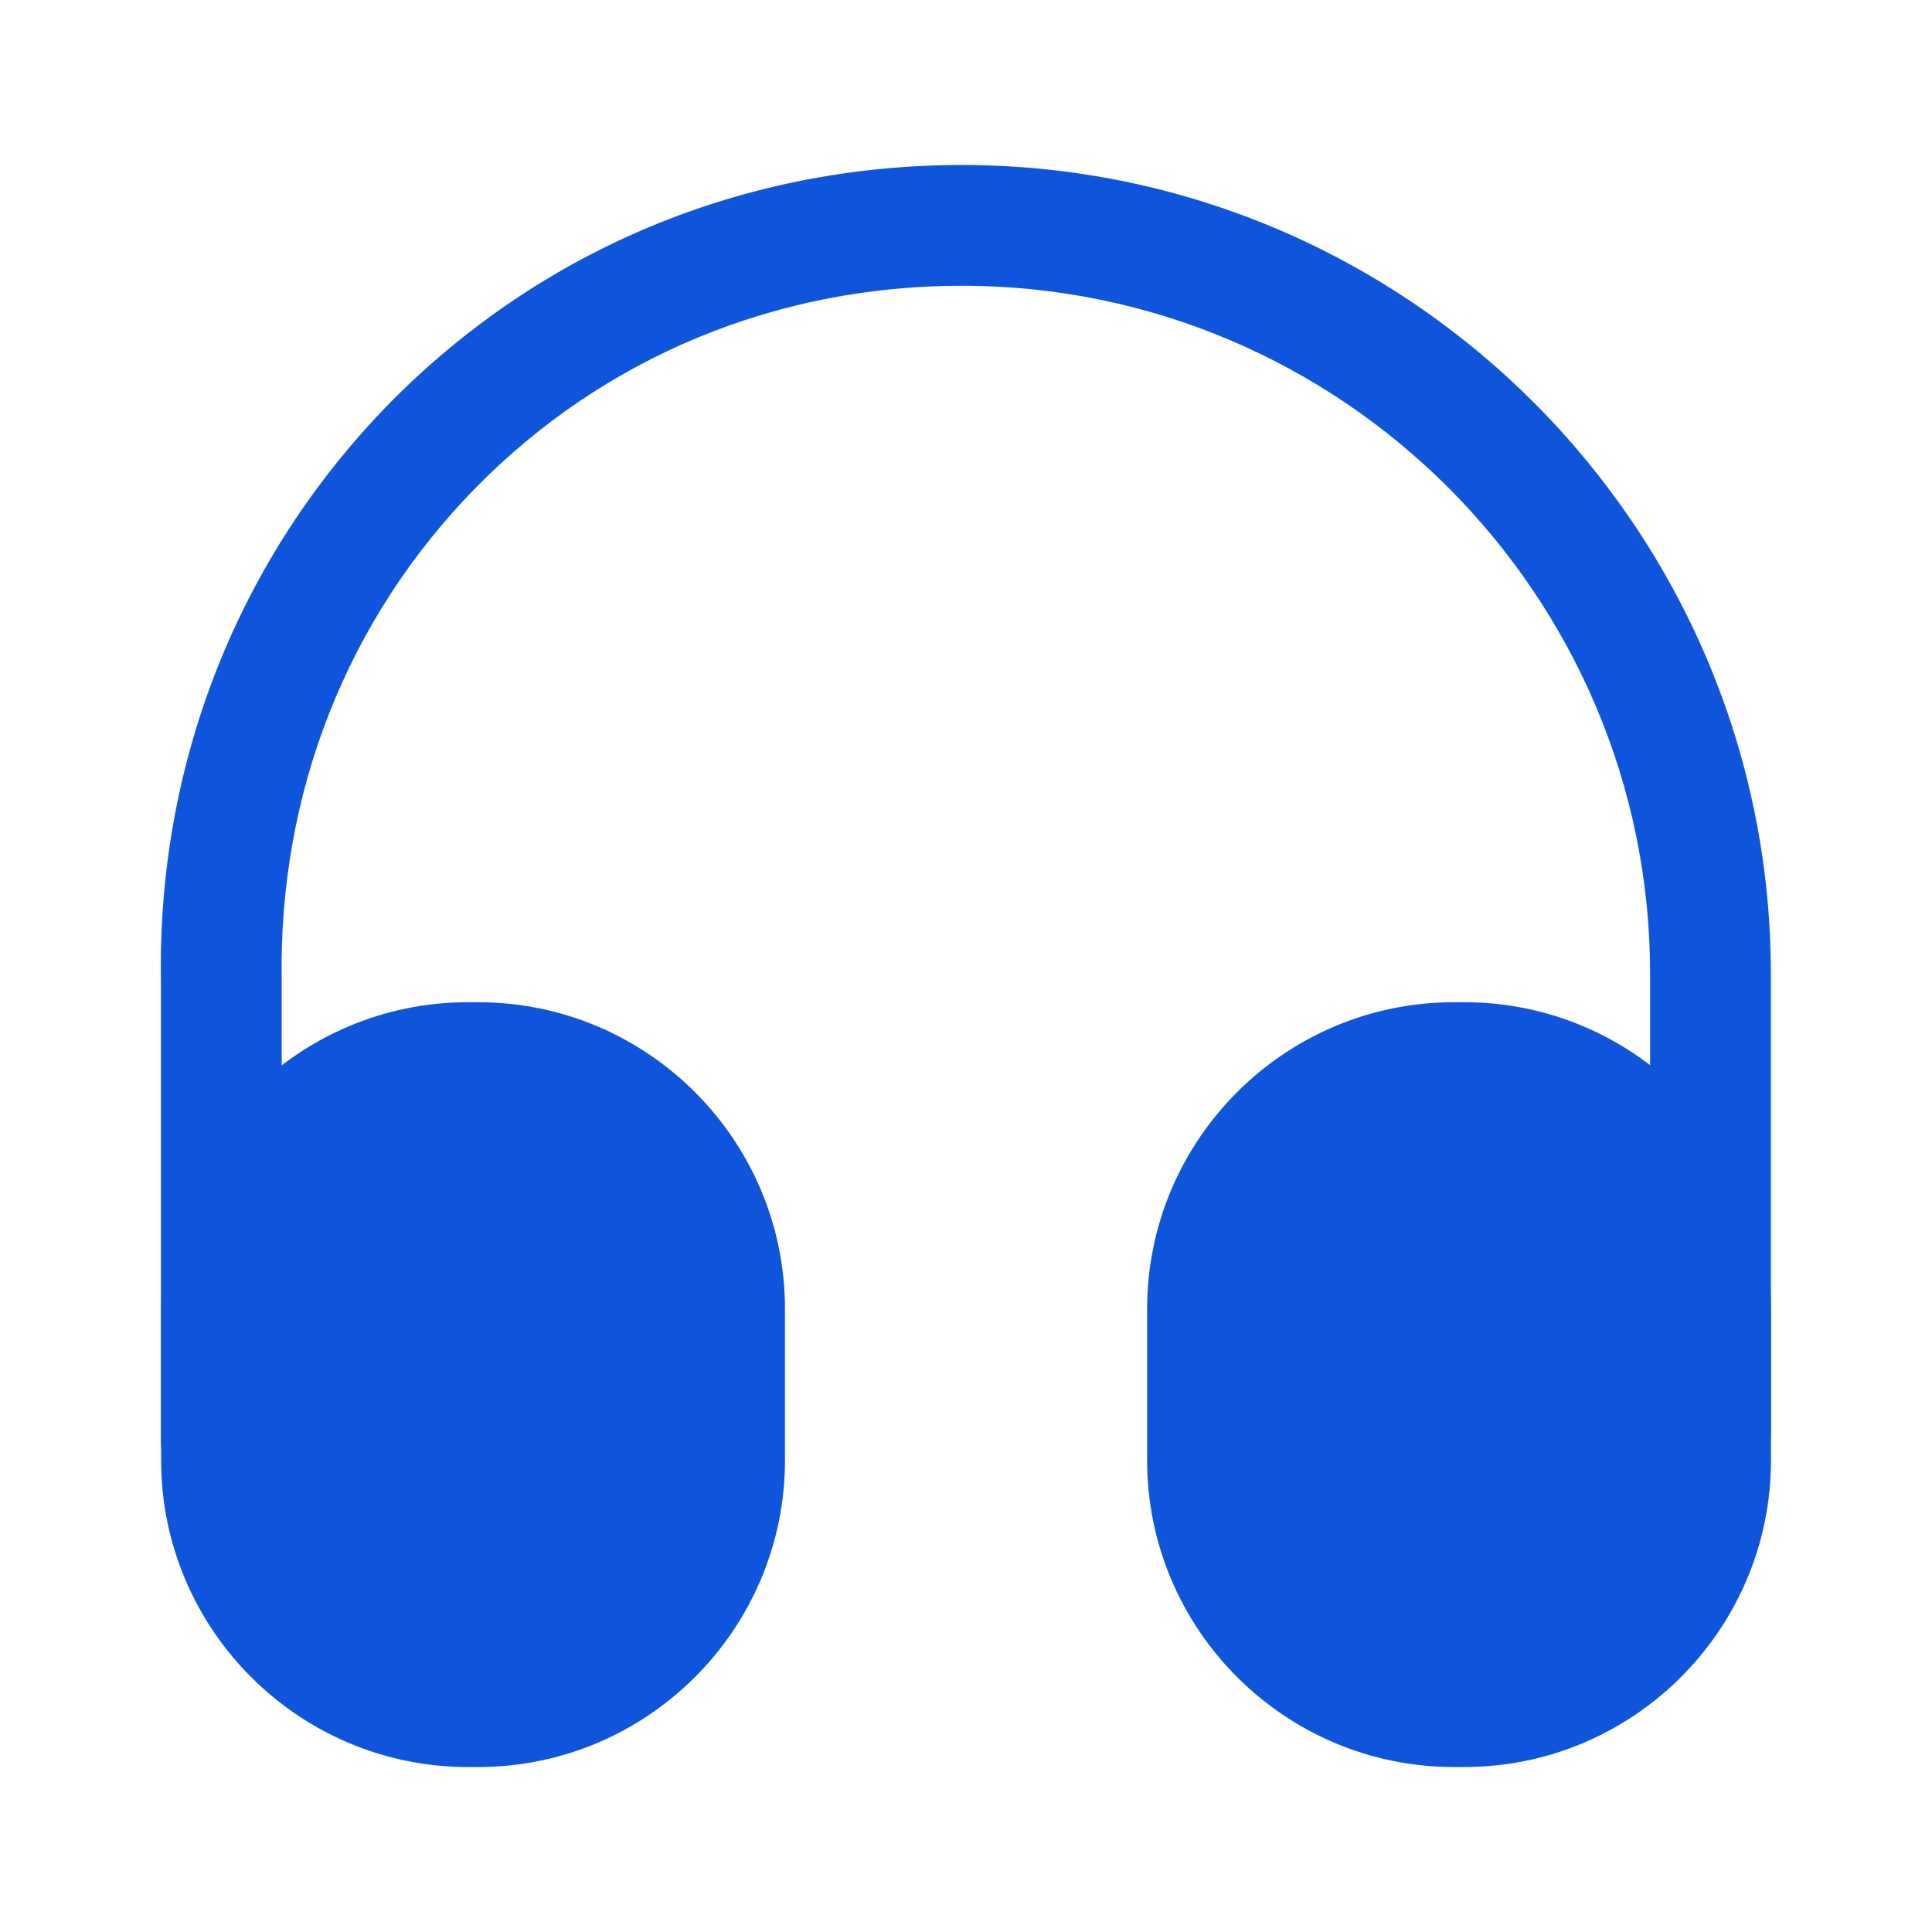 <svg xmlns="http://www.w3.org/2000/svg" width="20" height="20" viewBox="0 0 20 20" fill="none"><path d="M2.291 15.542C1.949 15.542 1.666 15.258 1.666 14.917V10.167C1.624 7.909 2.466 5.775 4.032 4.175C5.599 2.583 7.699 1.708 9.957 1.708C14.574 1.708 18.332 5.467 18.332 10.084V14.834C18.332 15.175 18.049 15.459 17.707 15.459C17.366 15.459 17.082 15.175 17.082 14.834V10.084C17.082 6.159 13.89 2.958 9.957 2.958C8.032 2.958 6.249 3.7 4.924 5.05C3.591 6.409 2.882 8.217 2.916 10.15V14.909C2.916 15.258 2.641 15.542 2.291 15.542Z" fill="#0F55DC"></path><path d="M4.951 10.375H4.843C3.093 10.375 1.668 11.8 1.668 13.55V15.117C1.668 16.867 3.093 18.292 4.843 18.292H4.951C6.701 18.292 8.126 16.867 8.126 15.117V13.55C8.126 11.8 6.701 10.375 4.951 10.375Z" fill="#0F55DC"></path><path d="M15.158 10.375H15.05C13.3 10.375 11.875 11.8 11.875 13.55V15.117C11.875 16.867 13.3 18.292 15.05 18.292H15.158C16.908 18.292 18.333 16.867 18.333 15.117V13.55C18.333 11.8 16.908 10.375 15.158 10.375Z" fill="#0F55DC"></path></svg>